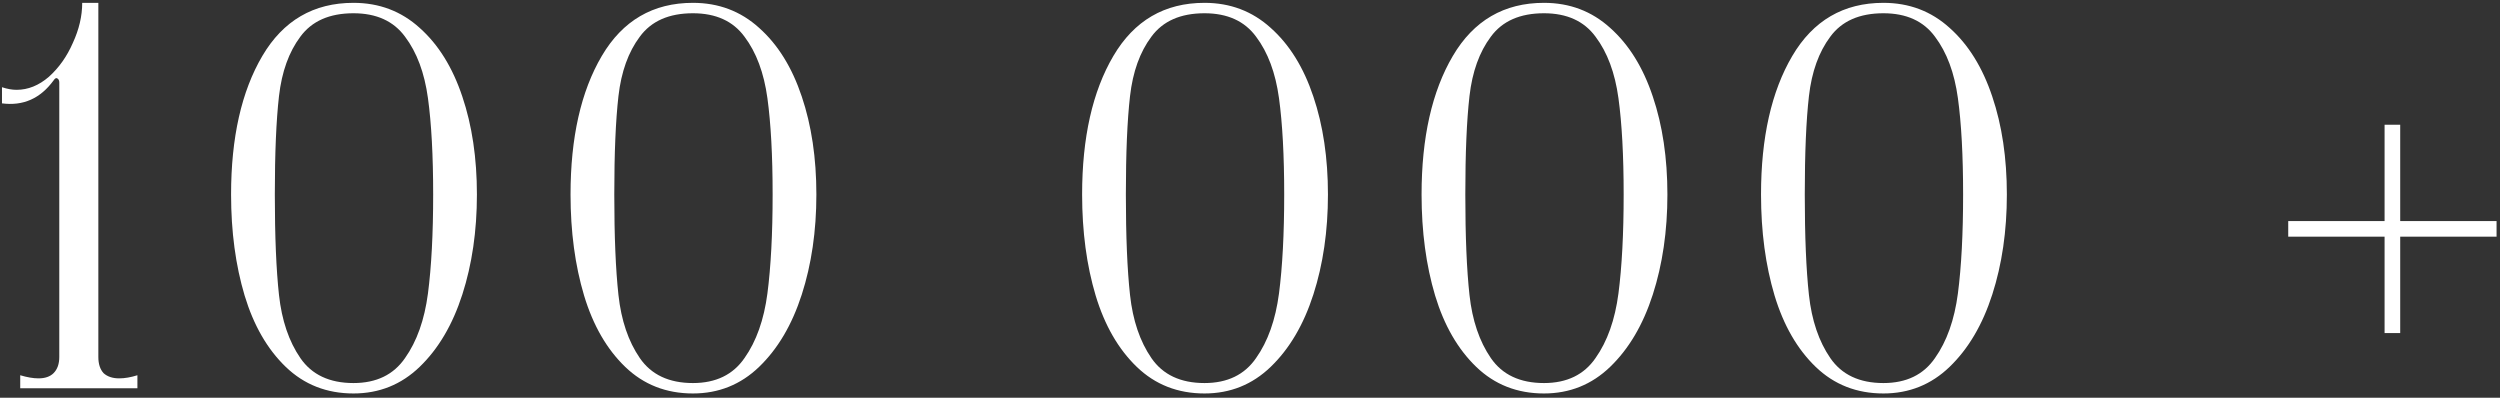 <?xml version="1.0" encoding="UTF-8"?> <svg xmlns="http://www.w3.org/2000/svg" width="528" height="84" viewBox="0 0 528 84" fill="none"><rect x="0" y="0" width="528" height="84" fill="#333333" stroke="none"/> <path d="M20.771 75.4C20.771 76.867 21.138 78.003 21.872 78.81C22.678 79.543 23.778 79.91 25.172 79.91C26.345 79.91 27.628 79.69 29.021 79.25V82H4.271V79.25C5.738 79.69 7.021 79.91 8.121 79.91C9.515 79.91 10.578 79.543 11.312 78.81C12.118 78.003 12.521 76.867 12.521 75.4V17.43C12.521 16.99 12.375 16.697 12.082 16.55C11.861 16.403 11.605 16.55 11.312 16.99C8.525 20.803 4.895 22.417 0.421 21.83V18.42C1.521 18.787 2.548 18.97 3.501 18.97C5.921 18.97 8.195 18.053 10.322 16.22C12.448 14.313 14.135 11.93 15.382 9.07C16.701 6.21 17.361 3.387 17.361 0.6H20.771V75.4ZM74.654 83.1C69.008 83.1 64.241 81.23 60.354 77.49C56.468 73.75 53.571 68.727 51.664 62.42C49.758 56.04 48.804 48.927 48.804 41.08C48.804 29.053 51.004 19.3 55.404 11.82C59.804 4.34 66.221 0.6 74.654 0.6C80.081 0.6 84.738 2.36 88.624 5.88C92.584 9.4 95.591 14.24 97.644 20.4C99.698 26.487 100.724 33.38 100.724 41.08C100.724 48.78 99.698 55.82 97.644 62.2C95.591 68.58 92.584 73.677 88.624 77.49C84.738 81.23 80.081 83.1 74.654 83.1ZM74.654 80.9C79.494 80.9 83.124 79.14 85.544 75.62C88.038 72.1 89.651 67.553 90.384 61.98C91.118 56.333 91.484 49.367 91.484 41.08C91.484 32.867 91.118 26.083 90.384 20.73C89.651 15.377 88.038 11.05 85.544 7.75C83.124 4.45 79.494 2.8 74.654 2.8C69.594 2.8 65.854 4.45 63.434 7.75C61.014 10.977 59.511 15.157 58.924 20.29C58.338 25.423 58.044 32.353 58.044 41.08C58.044 49.88 58.338 56.957 58.924 62.31C59.511 67.663 61.014 72.1 63.434 75.62C65.854 79.14 69.594 80.9 74.654 80.9ZM146.348 83.1C140.701 83.1 135.934 81.23 132.048 77.49C128.161 73.75 125.264 68.727 123.358 62.42C121.451 56.04 120.498 48.927 120.498 41.08C120.498 29.053 122.698 19.3 127.098 11.82C131.498 4.34 137.914 0.6 146.348 0.6C151.774 0.6 156.431 2.36 160.318 5.88C164.278 9.4 167.284 14.24 169.338 20.4C171.391 26.487 172.418 33.38 172.418 41.08C172.418 48.78 171.391 55.82 169.338 62.2C167.284 68.58 164.278 73.677 160.318 77.49C156.431 81.23 151.774 83.1 146.348 83.1ZM146.348 80.9C151.188 80.9 154.818 79.14 157.238 75.62C159.731 72.1 161.344 67.553 162.078 61.98C162.811 56.333 163.178 49.367 163.178 41.08C163.178 32.867 162.811 26.083 162.078 20.73C161.344 15.377 159.731 11.05 157.238 7.75C154.818 4.45 151.188 2.8 146.348 2.8C141.288 2.8 137.548 4.45 135.128 7.75C132.708 10.977 131.204 15.157 130.618 20.29C130.031 25.423 129.738 32.353 129.738 41.08C129.738 49.88 130.031 56.957 130.618 62.31C131.204 67.663 132.708 72.1 135.128 75.62C137.548 79.14 141.288 80.9 146.348 80.9ZM254.393 83.1C248.746 83.1 243.979 81.23 240.093 77.49C236.206 73.75 233.309 68.727 231.403 62.42C229.496 56.04 228.543 48.927 228.543 41.08C228.543 29.053 230.743 19.3 235.143 11.82C239.543 4.34 245.959 0.6 254.393 0.6C259.819 0.6 264.476 2.36 268.363 5.88C272.323 9.4 275.329 14.24 277.383 20.4C279.436 26.487 280.463 33.38 280.463 41.08C280.463 48.78 279.436 55.82 277.383 62.2C275.329 68.58 272.323 73.677 268.363 77.49C264.476 81.23 259.819 83.1 254.393 83.1ZM254.393 80.9C259.233 80.9 262.863 79.14 265.283 75.62C267.776 72.1 269.389 67.553 270.123 61.98C270.856 56.333 271.223 49.367 271.223 41.08C271.223 32.867 270.856 26.083 270.123 20.73C269.389 15.377 267.776 11.05 265.283 7.75C262.863 4.45 259.233 2.8 254.393 2.8C249.333 2.8 245.593 4.45 243.173 7.75C240.753 10.977 239.249 15.157 238.663 20.29C238.076 25.423 237.783 32.353 237.783 41.08C237.783 49.88 238.076 56.957 238.663 62.31C239.249 67.663 240.753 72.1 243.173 75.62C245.593 79.14 249.333 80.9 254.393 80.9ZM326.086 83.1C320.439 83.1 315.673 81.23 311.786 77.49C307.899 73.75 305.003 68.727 303.096 62.42C301.189 56.04 300.236 48.927 300.236 41.08C300.236 29.053 302.436 19.3 306.836 11.82C311.236 4.34 317.653 0.6 326.086 0.6C331.513 0.6 336.169 2.36 340.056 5.88C344.016 9.4 347.023 14.24 349.076 20.4C351.129 26.487 352.156 33.38 352.156 41.08C352.156 48.78 351.129 55.82 349.076 62.2C347.023 68.58 344.016 73.677 340.056 77.49C336.169 81.23 331.513 83.1 326.086 83.1ZM326.086 80.9C330.926 80.9 334.556 79.14 336.976 75.62C339.469 72.1 341.083 67.553 341.816 61.98C342.549 56.333 342.916 49.367 342.916 41.08C342.916 32.867 342.549 26.083 341.816 20.73C341.083 15.377 339.469 11.05 336.976 7.75C334.556 4.45 330.926 2.8 326.086 2.8C321.026 2.8 317.286 4.45 314.866 7.75C312.446 10.977 310.943 15.157 310.356 20.29C309.769 25.423 309.476 32.353 309.476 41.08C309.476 49.88 309.769 56.957 310.356 62.31C310.943 67.663 312.446 72.1 314.866 75.62C317.286 79.14 321.026 80.9 326.086 80.9ZM397.779 83.1C392.133 83.1 387.366 81.23 383.479 77.49C379.593 73.75 376.696 68.727 374.789 62.42C372.883 56.04 371.929 48.927 371.929 41.08C371.929 29.053 374.129 19.3 378.529 11.82C382.929 4.34 389.346 0.6 397.779 0.6C403.206 0.6 407.863 2.36 411.749 5.88C415.709 9.4 418.716 14.24 420.769 20.4C422.823 26.487 423.849 33.38 423.849 41.08C423.849 48.78 422.823 55.82 420.769 62.2C418.716 68.58 415.709 73.677 411.749 77.49C407.863 81.23 403.206 83.1 397.779 83.1ZM397.779 80.9C402.619 80.9 406.249 79.14 408.669 75.62C411.163 72.1 412.776 67.553 413.509 61.98C414.243 56.333 414.609 49.367 414.609 41.08C414.609 32.867 414.243 26.083 413.509 20.73C412.776 15.377 411.163 11.05 408.669 7.75C406.249 4.45 402.619 2.8 397.779 2.8C392.719 2.8 388.979 4.45 386.559 7.75C384.139 10.977 382.636 15.157 382.049 20.29C381.463 25.423 381.169 32.353 381.169 41.08C381.169 49.88 381.463 56.957 382.049 62.31C382.636 67.663 384.139 72.1 386.559 75.62C388.979 79.14 392.719 80.9 397.779 80.9ZM527.274 46.69V49.99H506.924V70.34H503.624V49.99H483.274V46.69H503.624V26.34H506.924V46.69H527.274Z" fill="white"></path> </svg> 